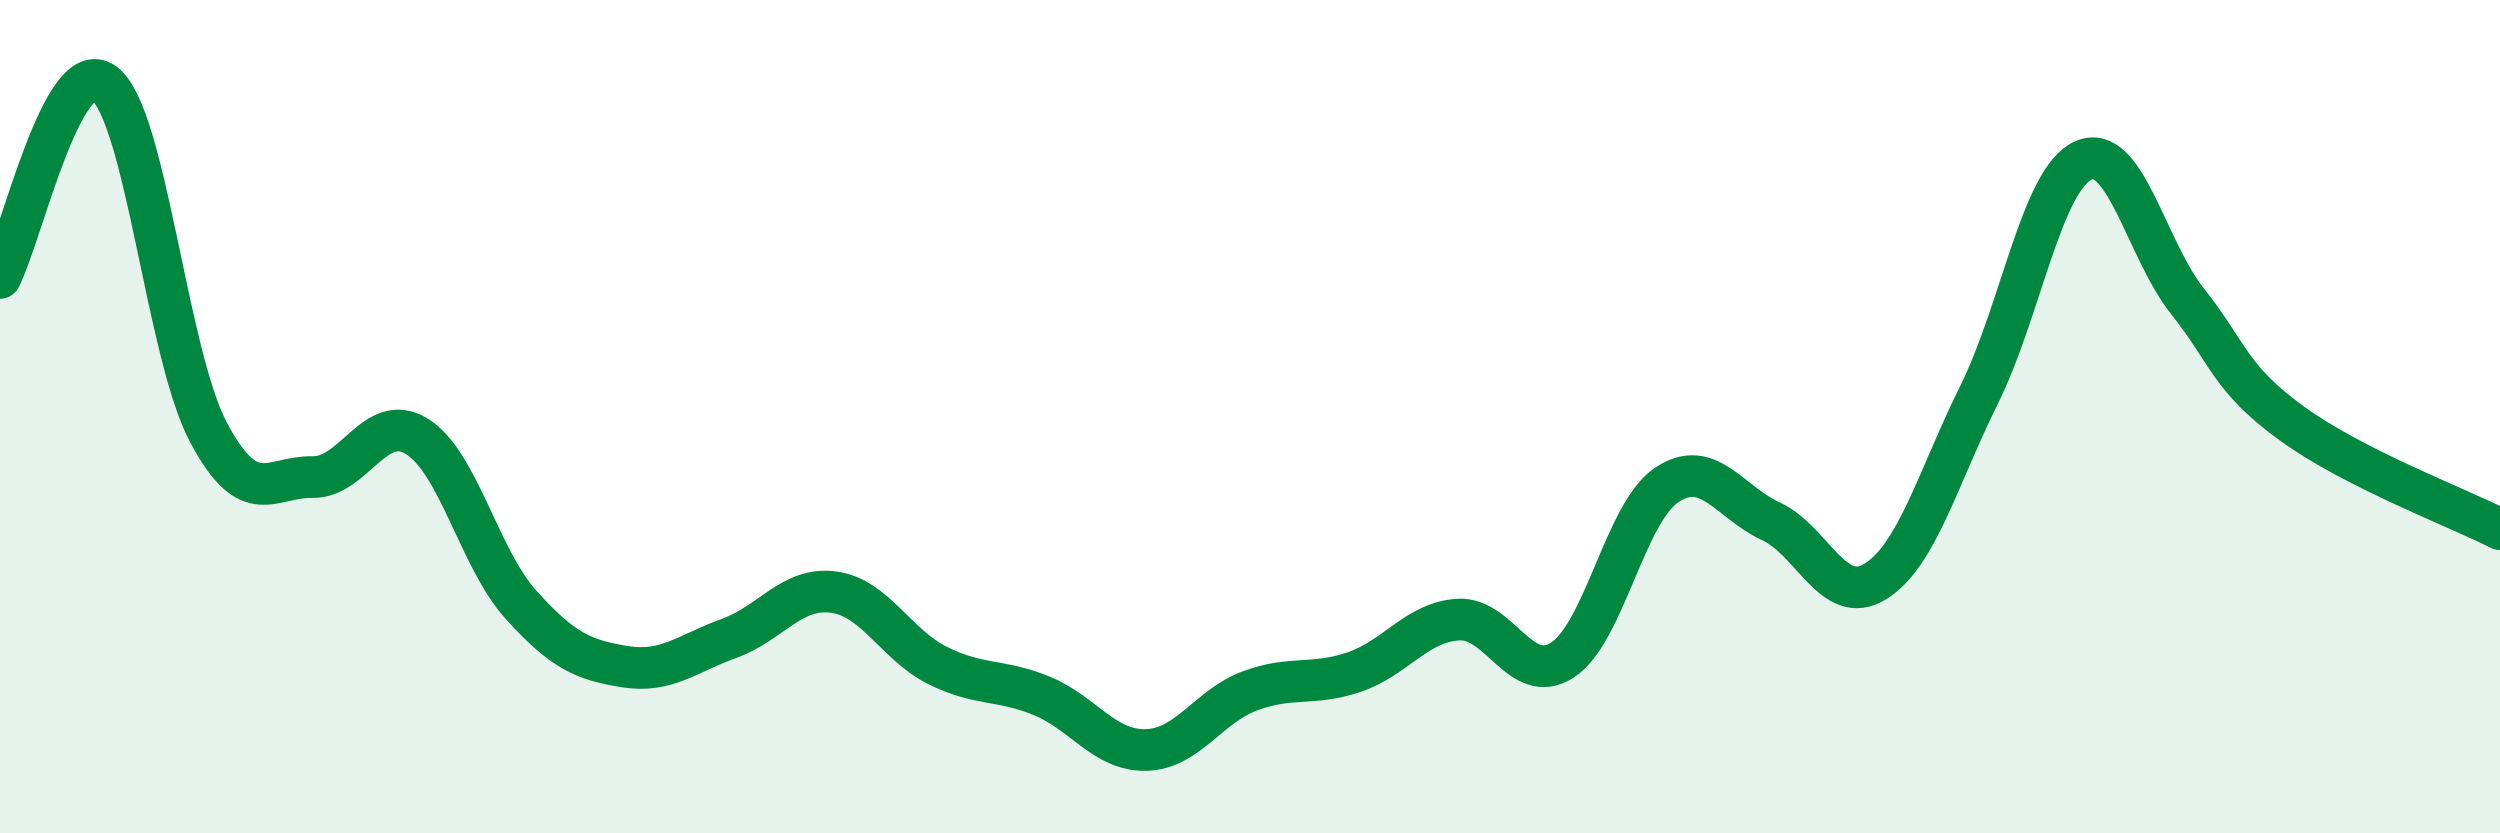 
    <svg width="60" height="20" viewBox="0 0 60 20" xmlns="http://www.w3.org/2000/svg">
      <path
        d="M 0,6.67 C 0.5,5.74 1.5,1.26 2.5,2 C 3.5,2.74 4,8.48 5,10.37 C 6,12.26 6.5,11.43 7.5,11.45 C 8.5,11.47 9,9.86 10,10.47 C 11,11.08 11.5,13.4 12.5,14.51 C 13.5,15.62 14,15.84 15,16 C 16,16.16 16.5,15.68 17.5,15.32 C 18.5,14.96 19,14.08 20,14.21 C 21,14.34 21.5,15.47 22.5,15.97 C 23.5,16.47 24,16.29 25,16.7 C 26,17.11 26.5,18.02 27.5,18 C 28.5,17.98 29,16.95 30,16.58 C 31,16.21 31.5,16.47 32.5,16.13 C 33.5,15.79 34,14.93 35,14.87 C 36,14.81 36.5,16.49 37.5,15.84 C 38.5,15.19 39,12.31 40,11.64 C 41,10.97 41.5,12.05 42.5,12.51 C 43.5,12.97 44,14.57 45,13.96 C 46,13.35 46.5,11.49 47.5,9.47 C 48.5,7.45 49,4.3 50,3.85 C 51,3.4 51.5,5.97 52.5,7.23 C 53.5,8.49 53.5,9.07 55,10.16 C 56.5,11.25 59,12.19 60,12.7L60 20L0 20Z"
        fill="#008740"
        opacity="0.1"
        stroke-linecap="round"
        stroke-linejoin="round"
      />
      <path
        d="M 0,6.67 C 0.5,5.74 1.5,1.26 2.5,2 C 3.5,2.74 4,8.48 5,10.37 C 6,12.26 6.5,11.43 7.5,11.45 C 8.5,11.47 9,9.86 10,10.47 C 11,11.08 11.5,13.4 12.5,14.51 C 13.5,15.62 14,15.84 15,16 C 16,16.16 16.5,15.68 17.5,15.32 C 18.5,14.96 19,14.08 20,14.21 C 21,14.34 21.5,15.47 22.5,15.97 C 23.5,16.47 24,16.29 25,16.7 C 26,17.11 26.5,18.02 27.5,18 C 28.5,17.98 29,16.95 30,16.58 C 31,16.21 31.5,16.47 32.5,16.13 C 33.5,15.79 34,14.93 35,14.87 C 36,14.81 36.5,16.49 37.5,15.84 C 38.5,15.19 39,12.31 40,11.64 C 41,10.97 41.5,12.05 42.5,12.51 C 43.5,12.97 44,14.57 45,13.96 C 46,13.35 46.5,11.49 47.5,9.47 C 48.5,7.45 49,4.3 50,3.85 C 51,3.4 51.5,5.97 52.5,7.23 C 53.5,8.49 53.5,9.07 55,10.16 C 56.5,11.25 59,12.19 60,12.7"
        stroke="#008740"
        stroke-width="1"
        fill="none"
        stroke-linecap="round"
        stroke-linejoin="round"
      />
    </svg>
  